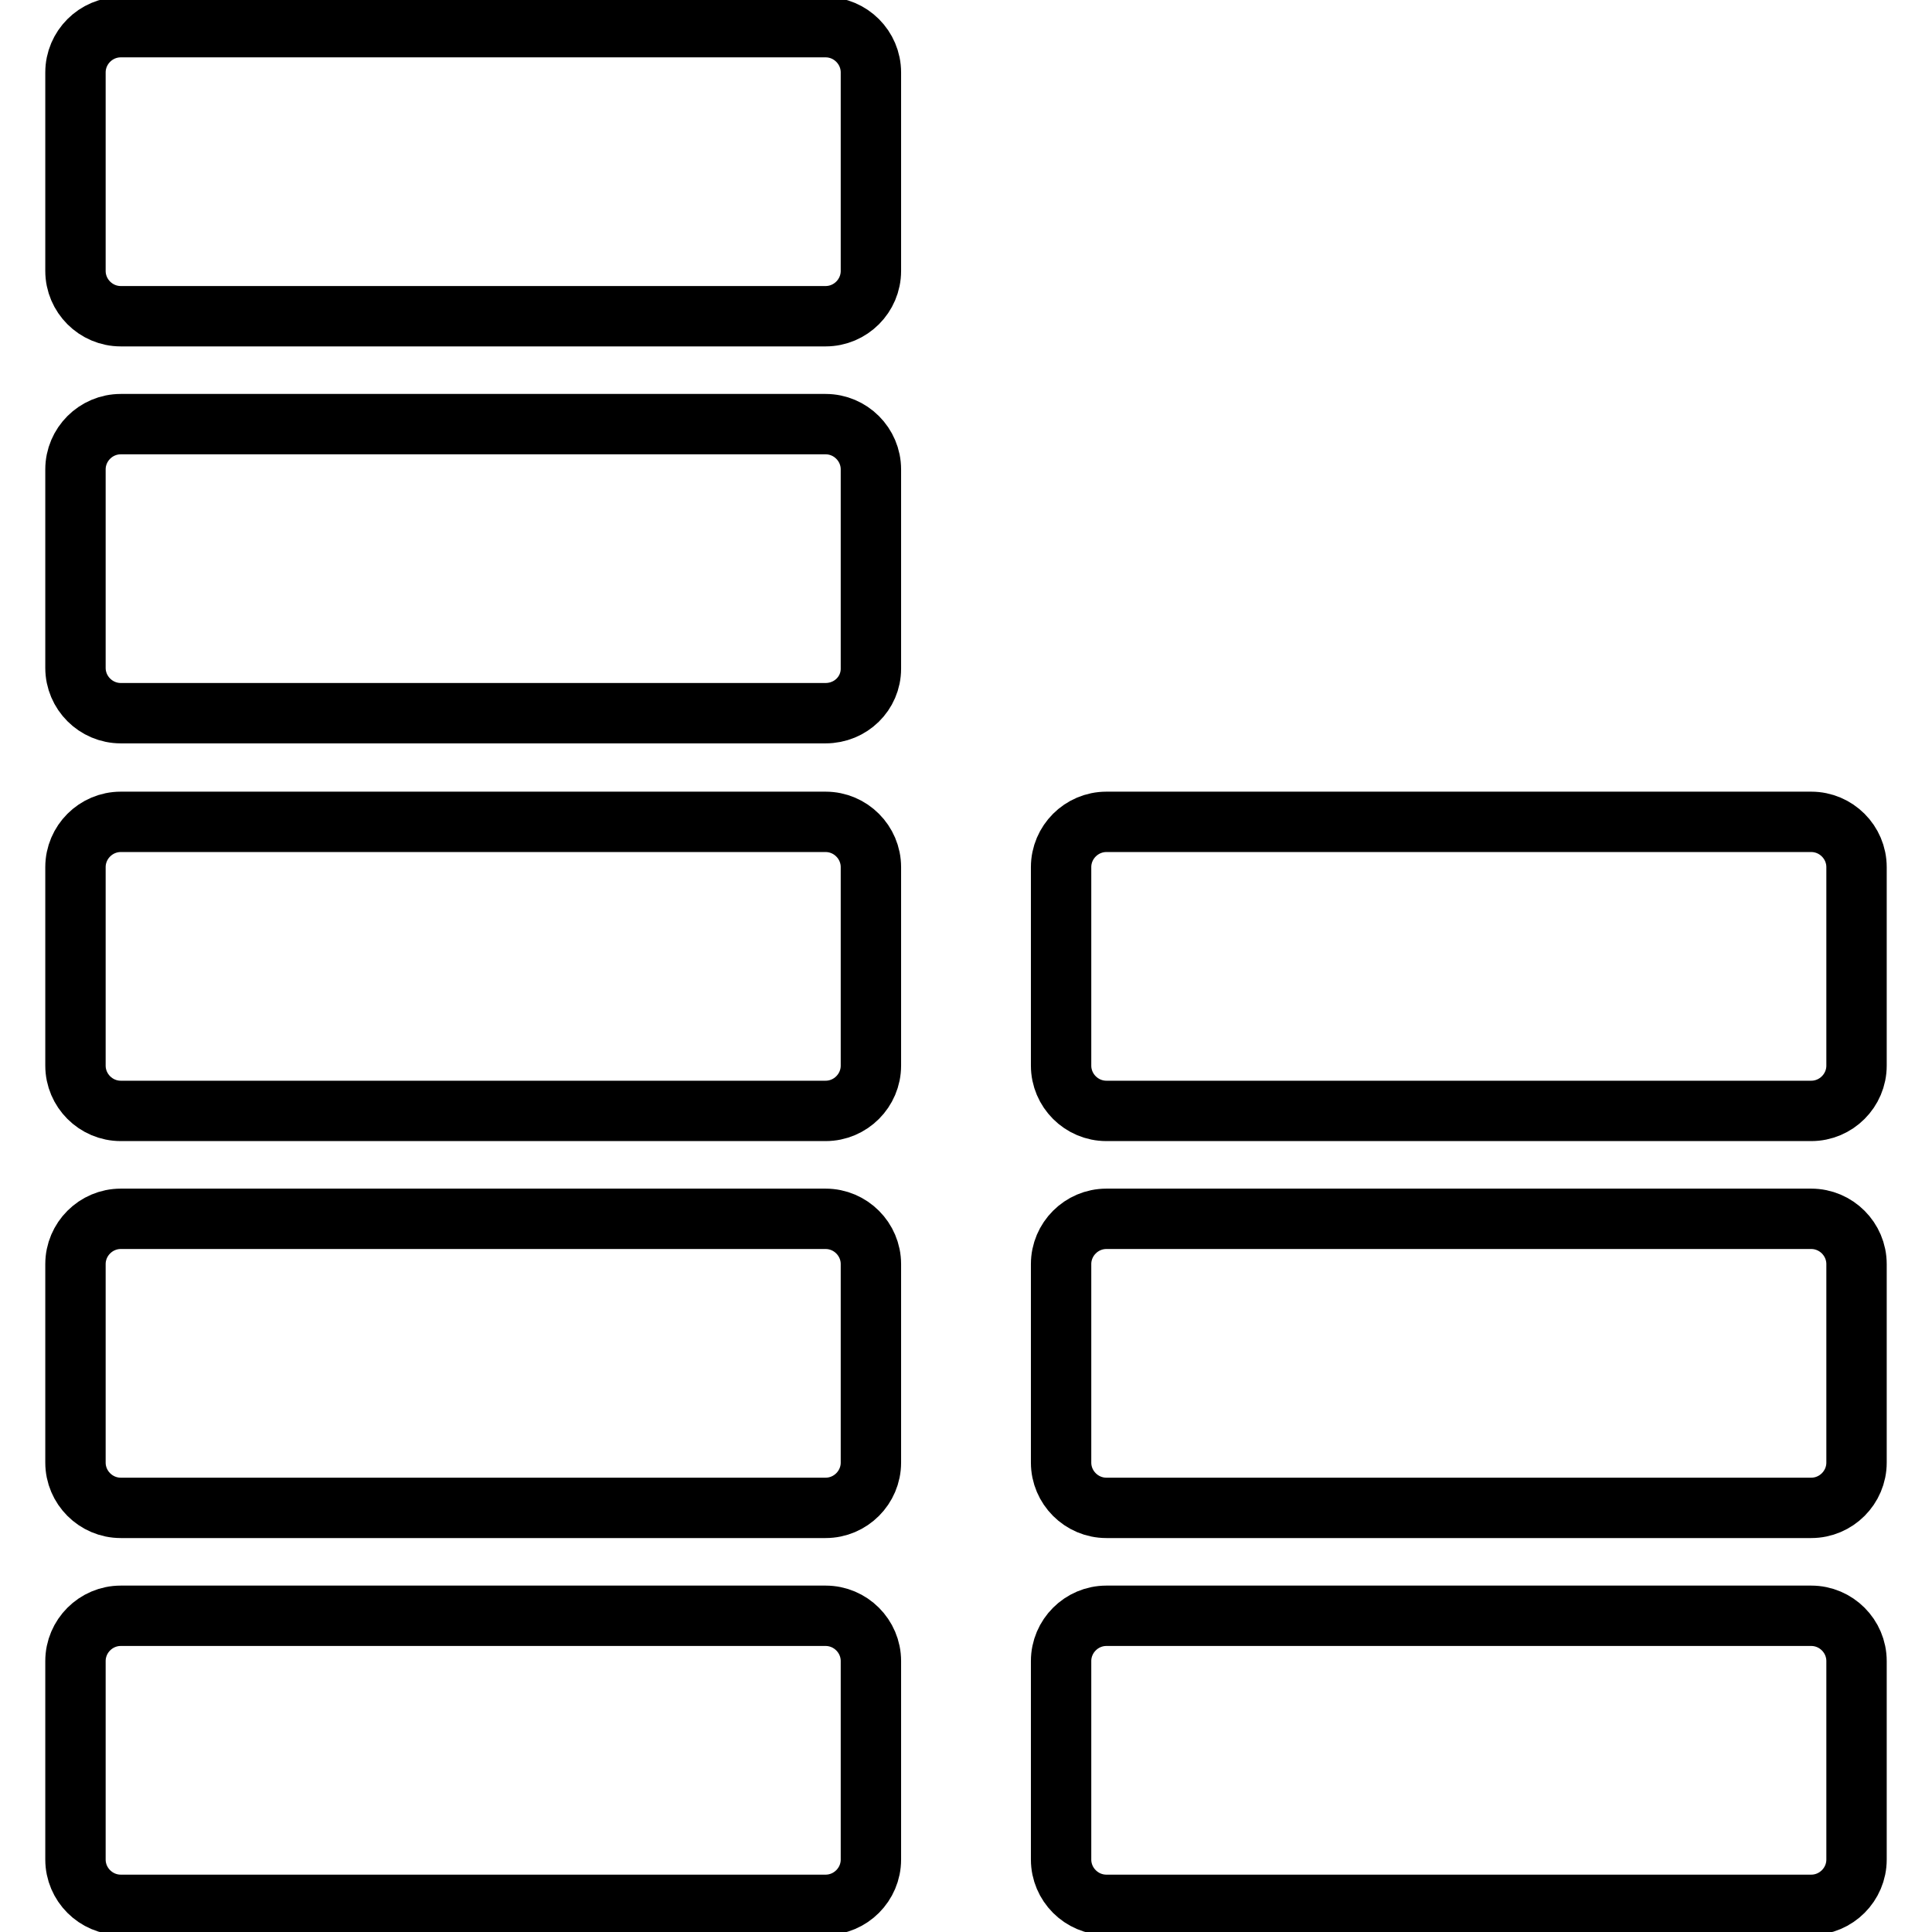 <?xml version="1.0" encoding="utf-8"?>
<!-- Svg Vector Icons : http://www.onlinewebfonts.com/icon -->
<!DOCTYPE svg PUBLIC "-//W3C//DTD SVG 1.1//EN" "http://www.w3.org/Graphics/SVG/1.1/DTD/svg11.dtd">
<svg version="1.1" xmlns="http://www.w3.org/2000/svg" xmlns:xlink="http://www.w3.org/1999/xlink" x="0px" y="0px" viewBox="0 0 256 256" enable-background="new 0 0 256 256" xml:space="preserve">
<g> <path stroke-width="8" fill-opacity="0" stroke="#000000"  d="M109.4,252.4H16c-3.3,0-6-2.7-6-6v-26.3c0-3.3,2.7-6,6-6h93.4c3.3,0,6,2.7,6,6v26.3 C115.4,249.7,112.7,252.4,109.4,252.4z M115.4,193.8v-26.3c0-3.3-2.7-6-6-6H16c-3.3,0-6,2.7-6,6v26.3c0,3.3,2.7,6,6,6h93.4 C112.7,199.8,115.4,197.1,115.4,193.8z M115.4,141.2v-26.3c0-3.3-2.7-6-6-6H16c-3.3,0-6,2.7-6,6v26.3c0,3.3,2.7,6,6,6h93.4 C112.7,147.2,115.4,144.5,115.4,141.2z M246,246.4v-26.3c0-3.3-2.7-6-6-6h-93.4c-3.3,0-6,2.7-6,6v26.3c0,3.3,2.7,6,6,6H240 C243.3,252.4,246,249.7,246,246.4z M246,193.8v-26.3c0-3.3-2.7-6-6-6h-93.4c-3.3,0-6,2.7-6,6v26.3c0,3.3,2.7,6,6,6H240 C243.3,199.8,246,197.1,246,193.8z M246,141.2v-26.3c0-3.3-2.7-6-6-6h-93.4c-3.3,0-6,2.7-6,6v26.3c0,3.3,2.7,6,6,6H240 C243.3,147.2,246,144.5,246,141.2z M115.4,88.6V62.2c0-3.3-2.7-6-6-6H16c-3.3,0-6,2.7-6,6v26.3c0,3.3,2.7,6,6,6h93.4 C112.7,94.5,115.4,91.9,115.4,88.6z M115.4,35.9V9.6c0-3.3-2.7-6-6-6H16c-3.3,0-6,2.7-6,6v26.3c0,3.3,2.7,6,6,6h93.4 C112.7,41.9,115.4,39.2,115.4,35.9z"/></g>
</svg>